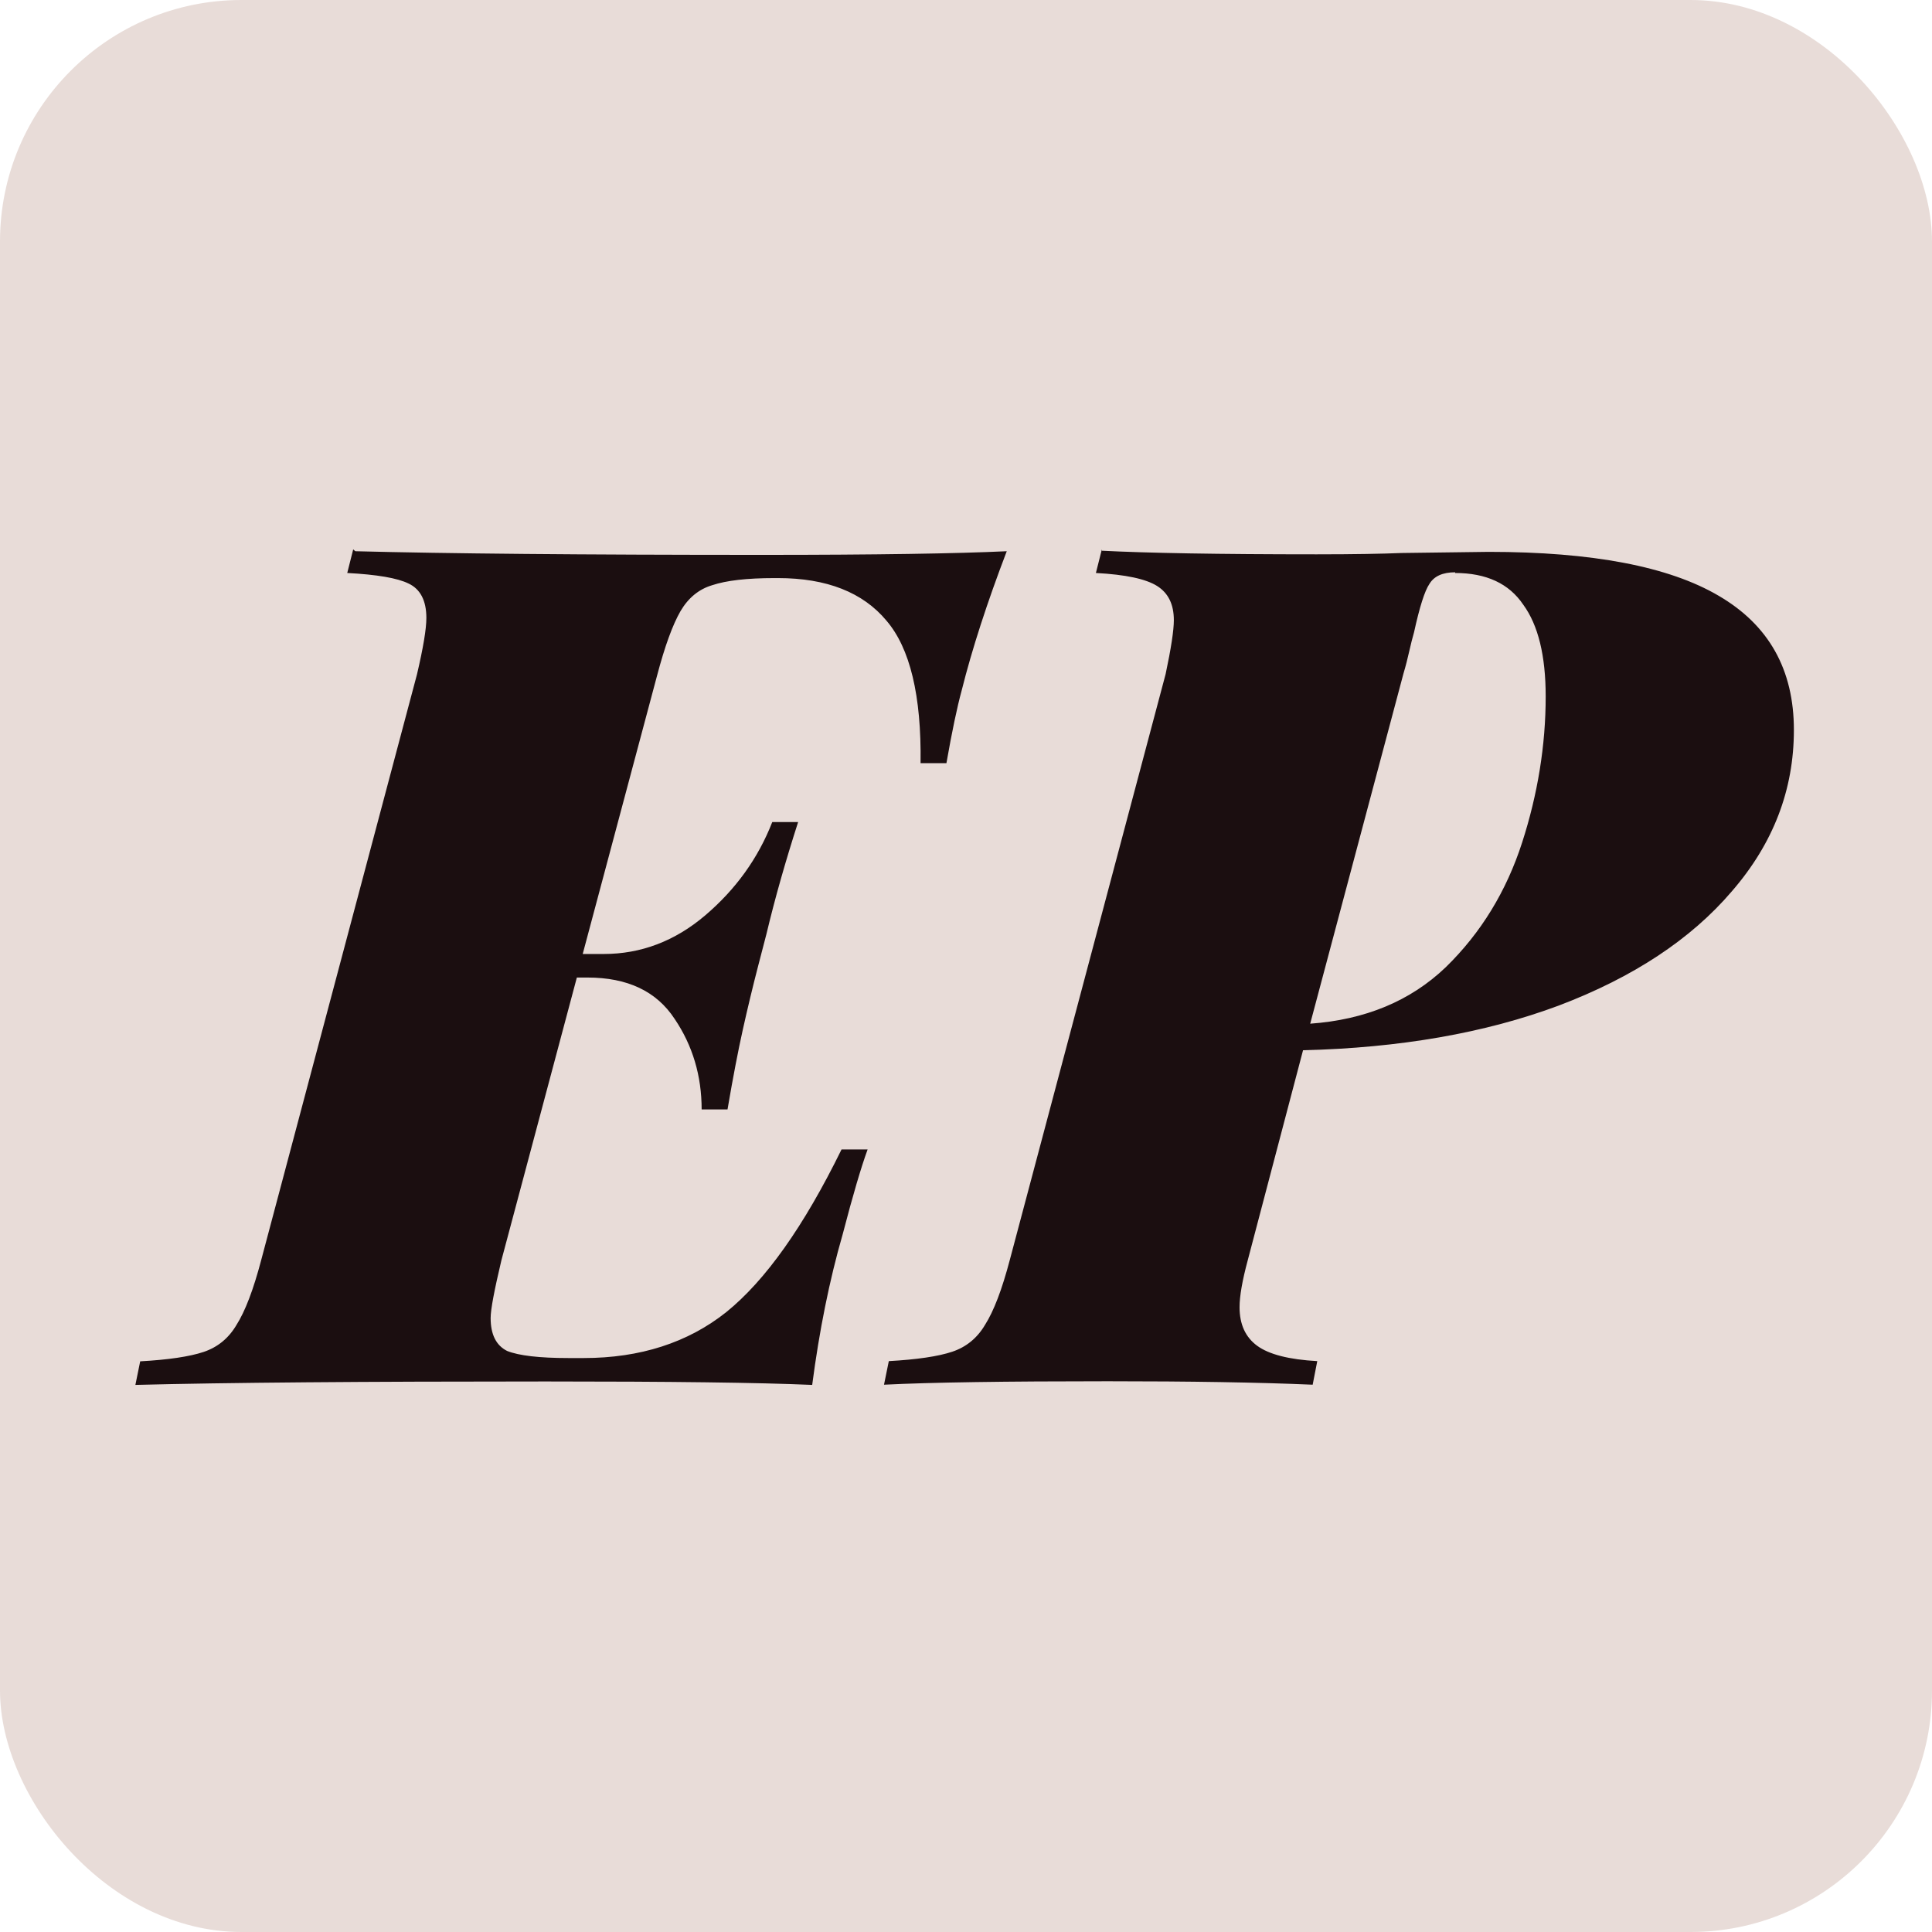 <svg viewBox="0 0 64 64" xmlns="http://www.w3.org/2000/svg">
  <rect fill="#e8dcd8" width="64" height="64" rx="8" />
  <path fill="#1b0e10" stroke-linecap="round" stroke-linejoin="round" d="m11.7 18.2-0.197 0.781c0.988 0.052 1.66 0.167 2.03 0.349 0.39 0.182 0.591 0.564 0.591 1.14 0 0.364-0.103 0.983-0.311 1.87l-5.16 19.4c-0.26 0.988-0.533 1.7-0.819 2.15-0.26 0.442-0.624 0.739-1.09 0.895-0.468 0.156-1.17 0.259-2.1 0.311l-0.159 0.781c3.02-0.078 7.54-0.114 13.6-0.114 4.11 0 7.05 0.036 8.82 0.114 0.234-1.79 0.568-3.46 1.01-4.99 0.338-1.3 0.617-2.24 0.826-2.81h-0.864c-1.25 2.55-2.52 4.34-3.82 5.39-1.27 1.01-2.85 1.52-4.72 1.52h-0.508c-0.962 0-1.64-0.079-2.03-0.235-0.364-0.182-0.546-0.546-0.546-1.09 0-0.286 0.122-0.923 0.356-1.91l2.5-9.37h0.349c1.33 0 2.29 0.455 2.89 1.37 0.598 0.884 0.895 1.89 0.895 3h0.857c0.182-1.07 0.352-1.95 0.508-2.65s0.326-1.41 0.508-2.11l0.273-1.05c0.286-1.2 0.638-2.43 1.05-3.71h-0.857c-0.468 1.2-1.21 2.23-2.22 3.09s-2.14 1.28-3.36 1.28h-0.699l2.46-9.21c0.26-0.988 0.521-1.7 0.781-2.15 0.26-0.442 0.612-0.727 1.05-0.857 0.468-0.156 1.15-0.235 2.06-0.235h0.121c1.61 0 2.81 0.473 3.59 1.41 0.78 0.91 1.16 2.48 1.13 4.72h0.857c0.182-1.04 0.352-1.85 0.508-2.42 0.338-1.35 0.836-2.89 1.49-4.6-1.64 0.078-4.33 0.121-8.08 0.121-6.03 0-10.5-0.043-13.5-0.121zm24.8 0-0.197 0.781c0.988 0.052 1.66 0.198 2.03 0.432s0.552 0.61 0.552 1.13c0 0.338-0.091 0.932-0.273 1.79l-5.16 19.4c-0.26 0.988-0.533 1.7-0.819 2.15-0.26 0.442-0.624 0.739-1.09 0.895-0.468 0.156-1.17 0.259-2.1 0.311l-0.159 0.781c1.56-0.078 4.03-0.114 7.41-0.114 2.73 0 5 0.036 6.79 0.114l0.152-0.781c-0.936-0.052-1.6-0.222-1.99-0.508-0.39-0.286-0.584-0.711-0.584-1.28 0-0.364 0.091-0.886 0.273-1.56l1.83-6.95c3.2-0.078 6.03-0.569 8.47-1.48 2.47-0.936 4.38-2.2 5.73-3.78 1.38-1.59 2.06-3.37 2.06-5.35 0-2-0.831-3.48-2.5-4.45-1.64-0.962-4.17-1.45-7.61-1.45l-2.89 0.038c-0.624 0.026-1.56 0.044-2.81 0.044-3.25 0-5.63-0.043-7.14-0.121zm11.7 0.781c1.04 0 1.79 0.352 2.26 1.05 0.494 0.676 0.743 1.69 0.743 3.04 0 1.61-0.261 3.23-0.781 4.84-0.52 1.61-1.36 2.99-2.53 4.13-1.17 1.12-2.67 1.74-4.49 1.87l3.09-11.6c0.078-0.26 0.138-0.503 0.191-0.737 0.052-0.234 0.107-0.447 0.159-0.629 0.182-0.832 0.352-1.37 0.508-1.6 0.156-0.26 0.441-0.387 0.857-0.387z" stroke-width="3.25"/>
</svg>